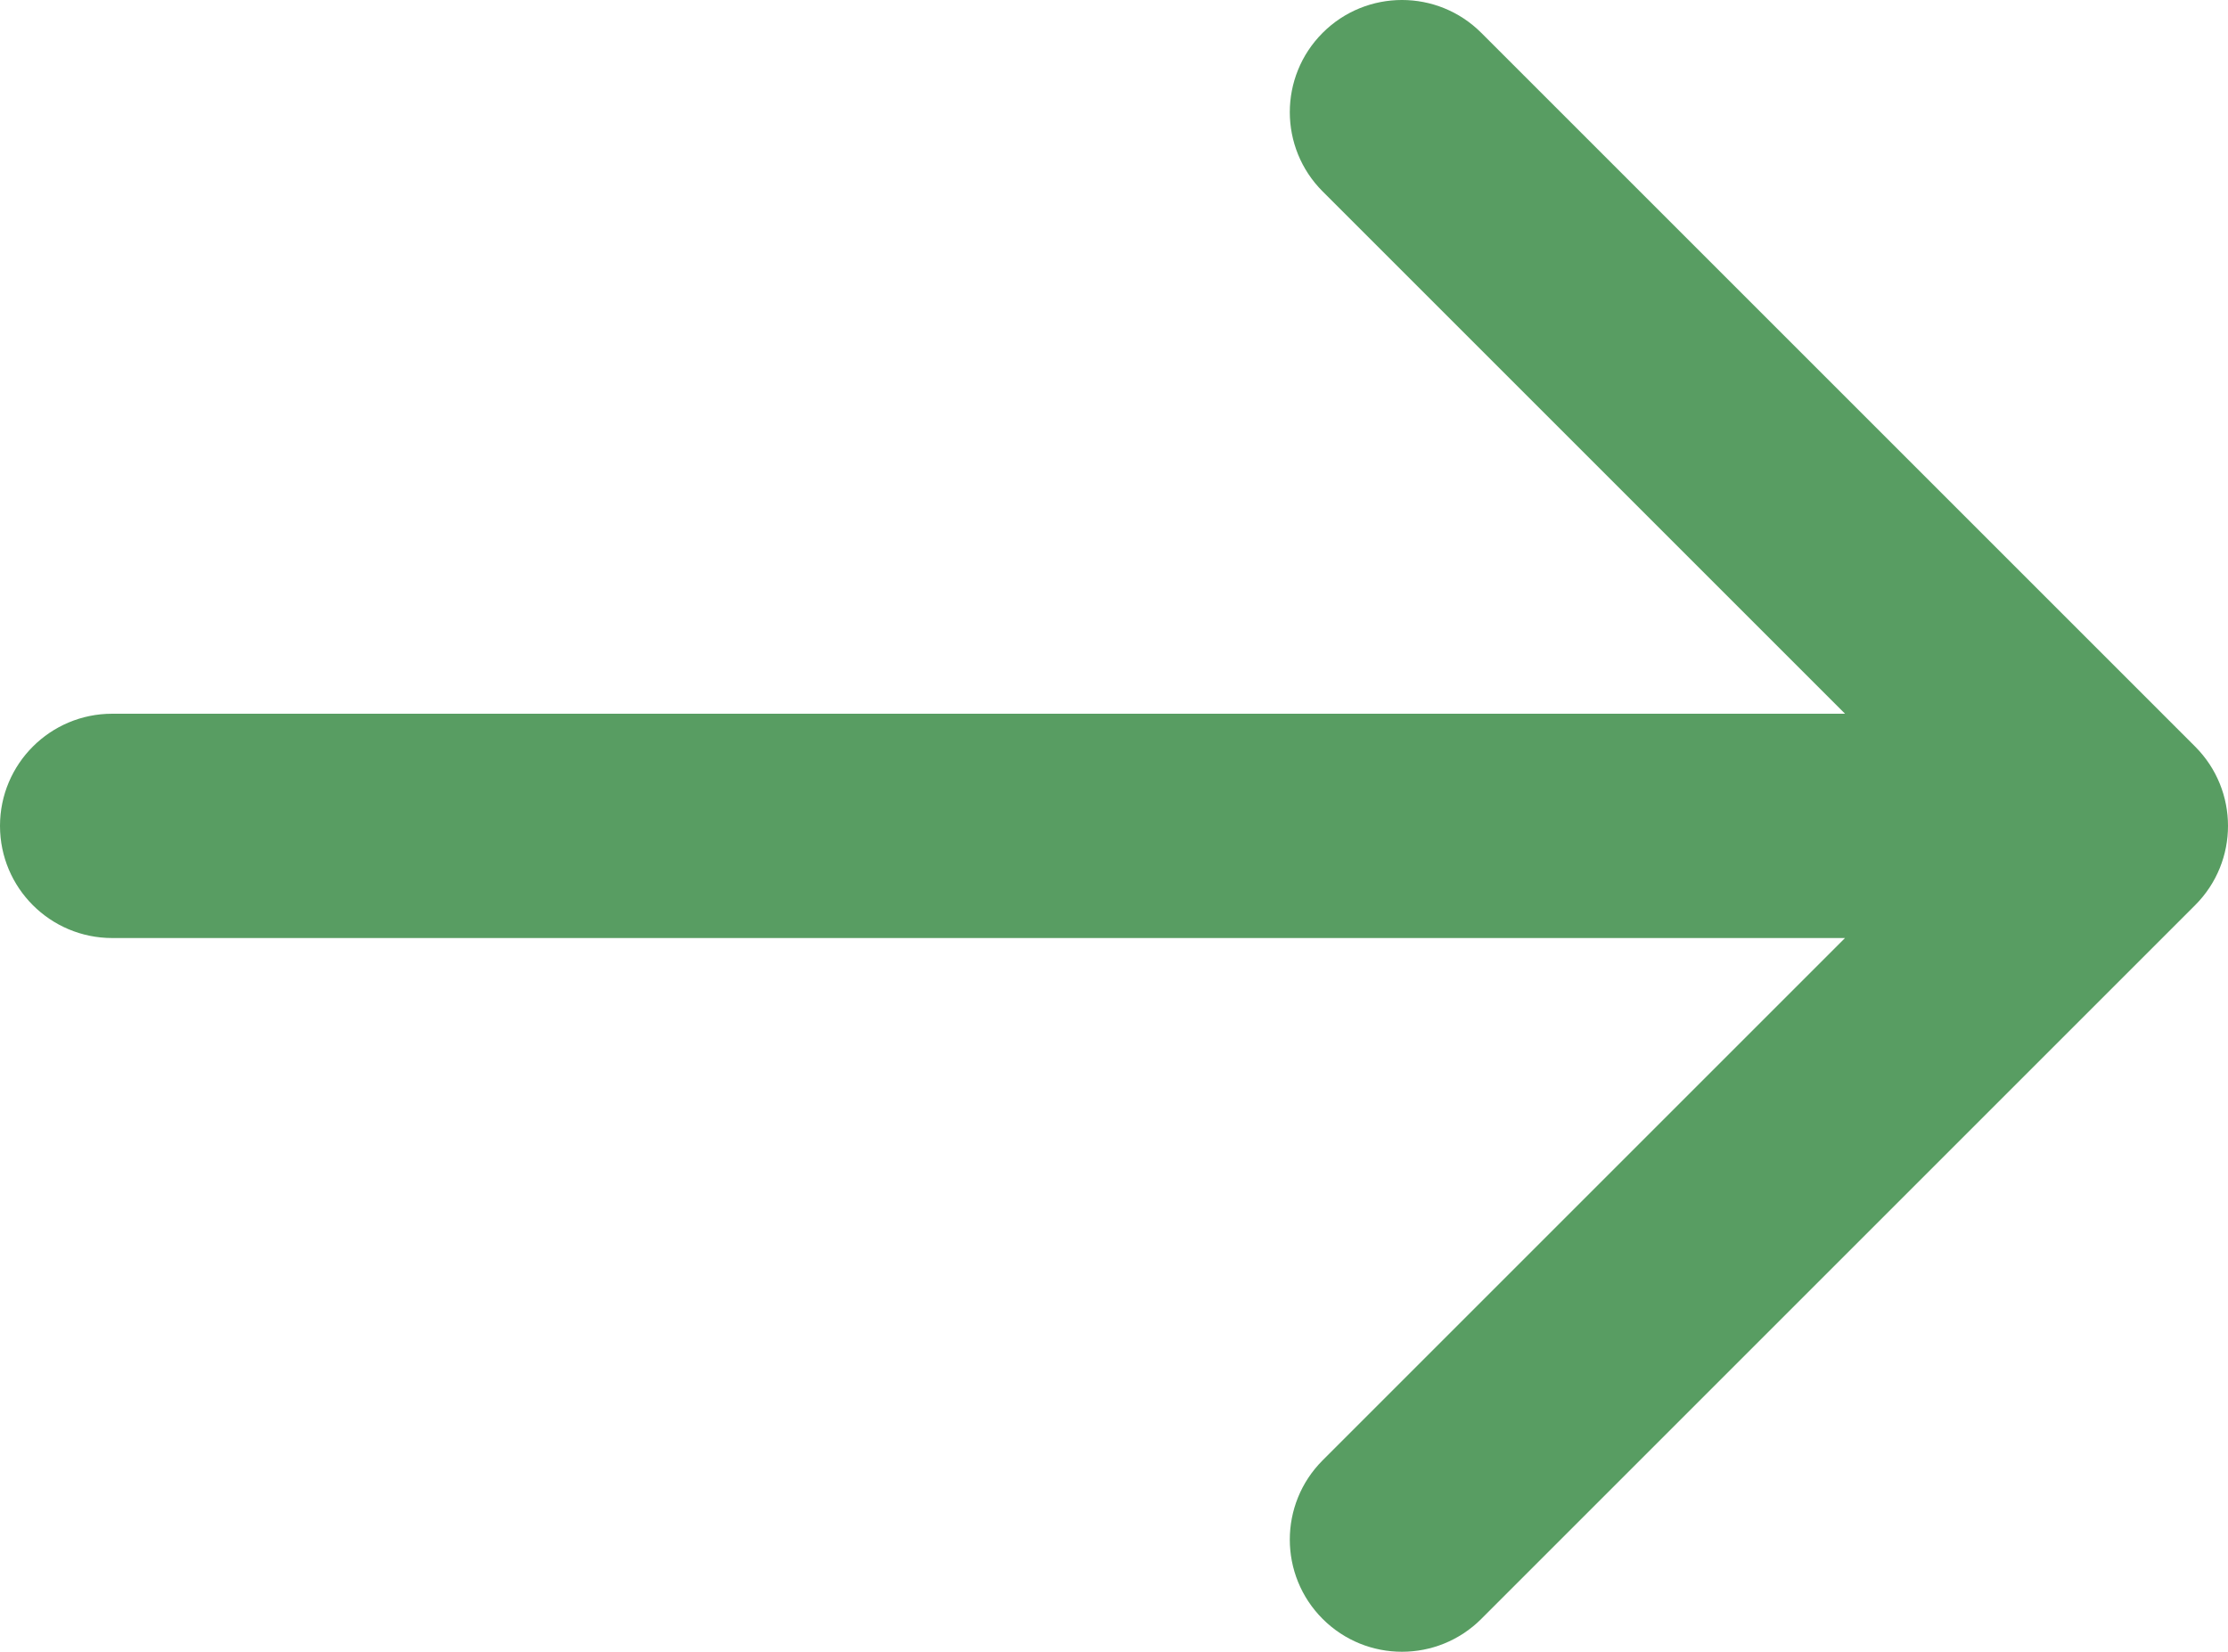 <?xml version="1.0" encoding="UTF-8"?> <svg xmlns="http://www.w3.org/2000/svg" width="120" height="89" viewBox="0 0 120 89" fill="none"> <path d="M6.042 38.448C2.705 38.448 -2.05215e-07 41.153 0 44.489C2.05216e-07 47.826 2.705 50.531 6.042 50.531L6.042 38.448ZM118.23 48.761C120.59 46.402 120.59 42.577 118.23 40.217L79.782 1.769C77.423 -0.59 73.598 -0.59 71.238 1.769C68.879 4.129 68.879 7.954 71.238 10.313L105.414 44.489L71.238 78.665C68.879 81.025 68.879 84.85 71.238 87.21C73.598 89.569 77.423 89.569 79.782 87.21L118.23 48.761ZM6.042 50.531L113.958 50.531L113.958 38.448L6.042 38.448L6.042 50.531Z" fill="#589D62"></path> </svg> 